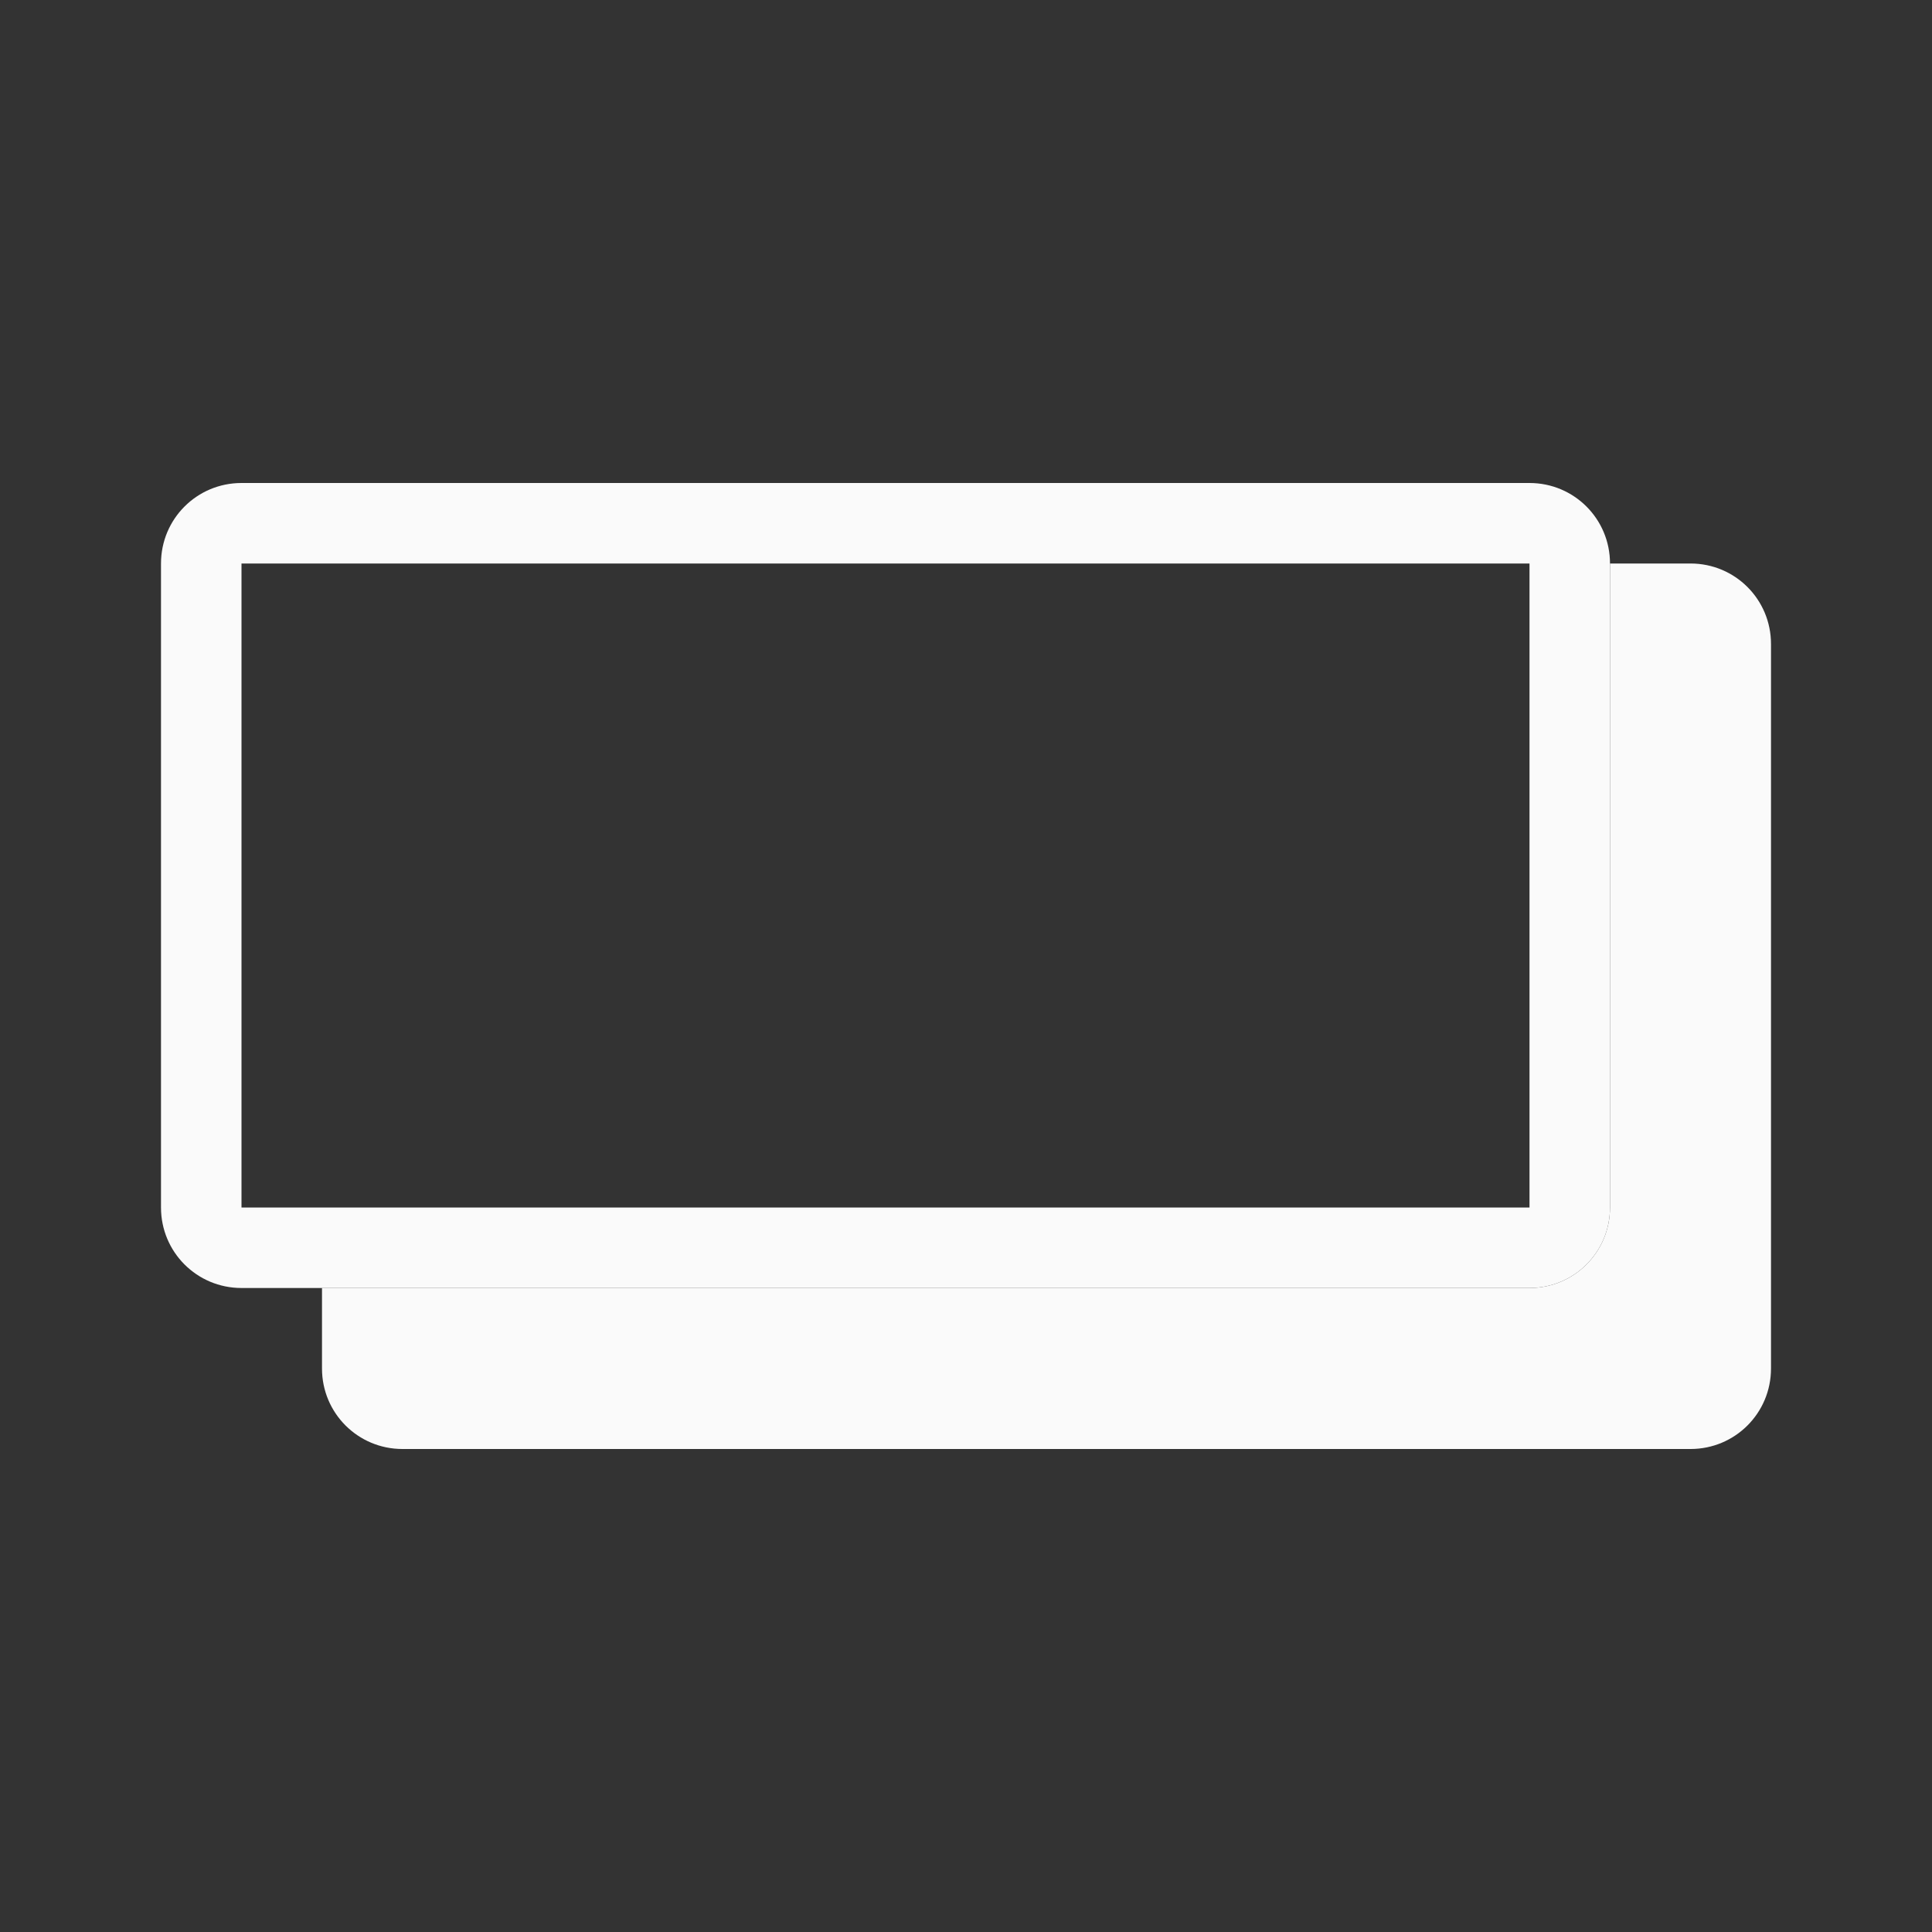 <svg viewBox="0 0 24 24" xmlns="http://www.w3.org/2000/svg"><rect x="0" y="0" width="24" height="24" fill="#333333" stroke="none"/><g fill="#fafafa"><path d="m20 7v8c0 .554-.446 1-1 1h-15v1c0 .554.446 1 1 1h16c.554 0 1-.446 1-1v-9c0-.554-.446-1-1-1z"/><path d="m3 6c-.554 0-1 .446-1 1v8c0 .554.446 1 1 1h16c.554 0 1-.446 1-1v-8c0-.554-.446-1-1-1zm0 1h16v8h-16z"/></g></svg>